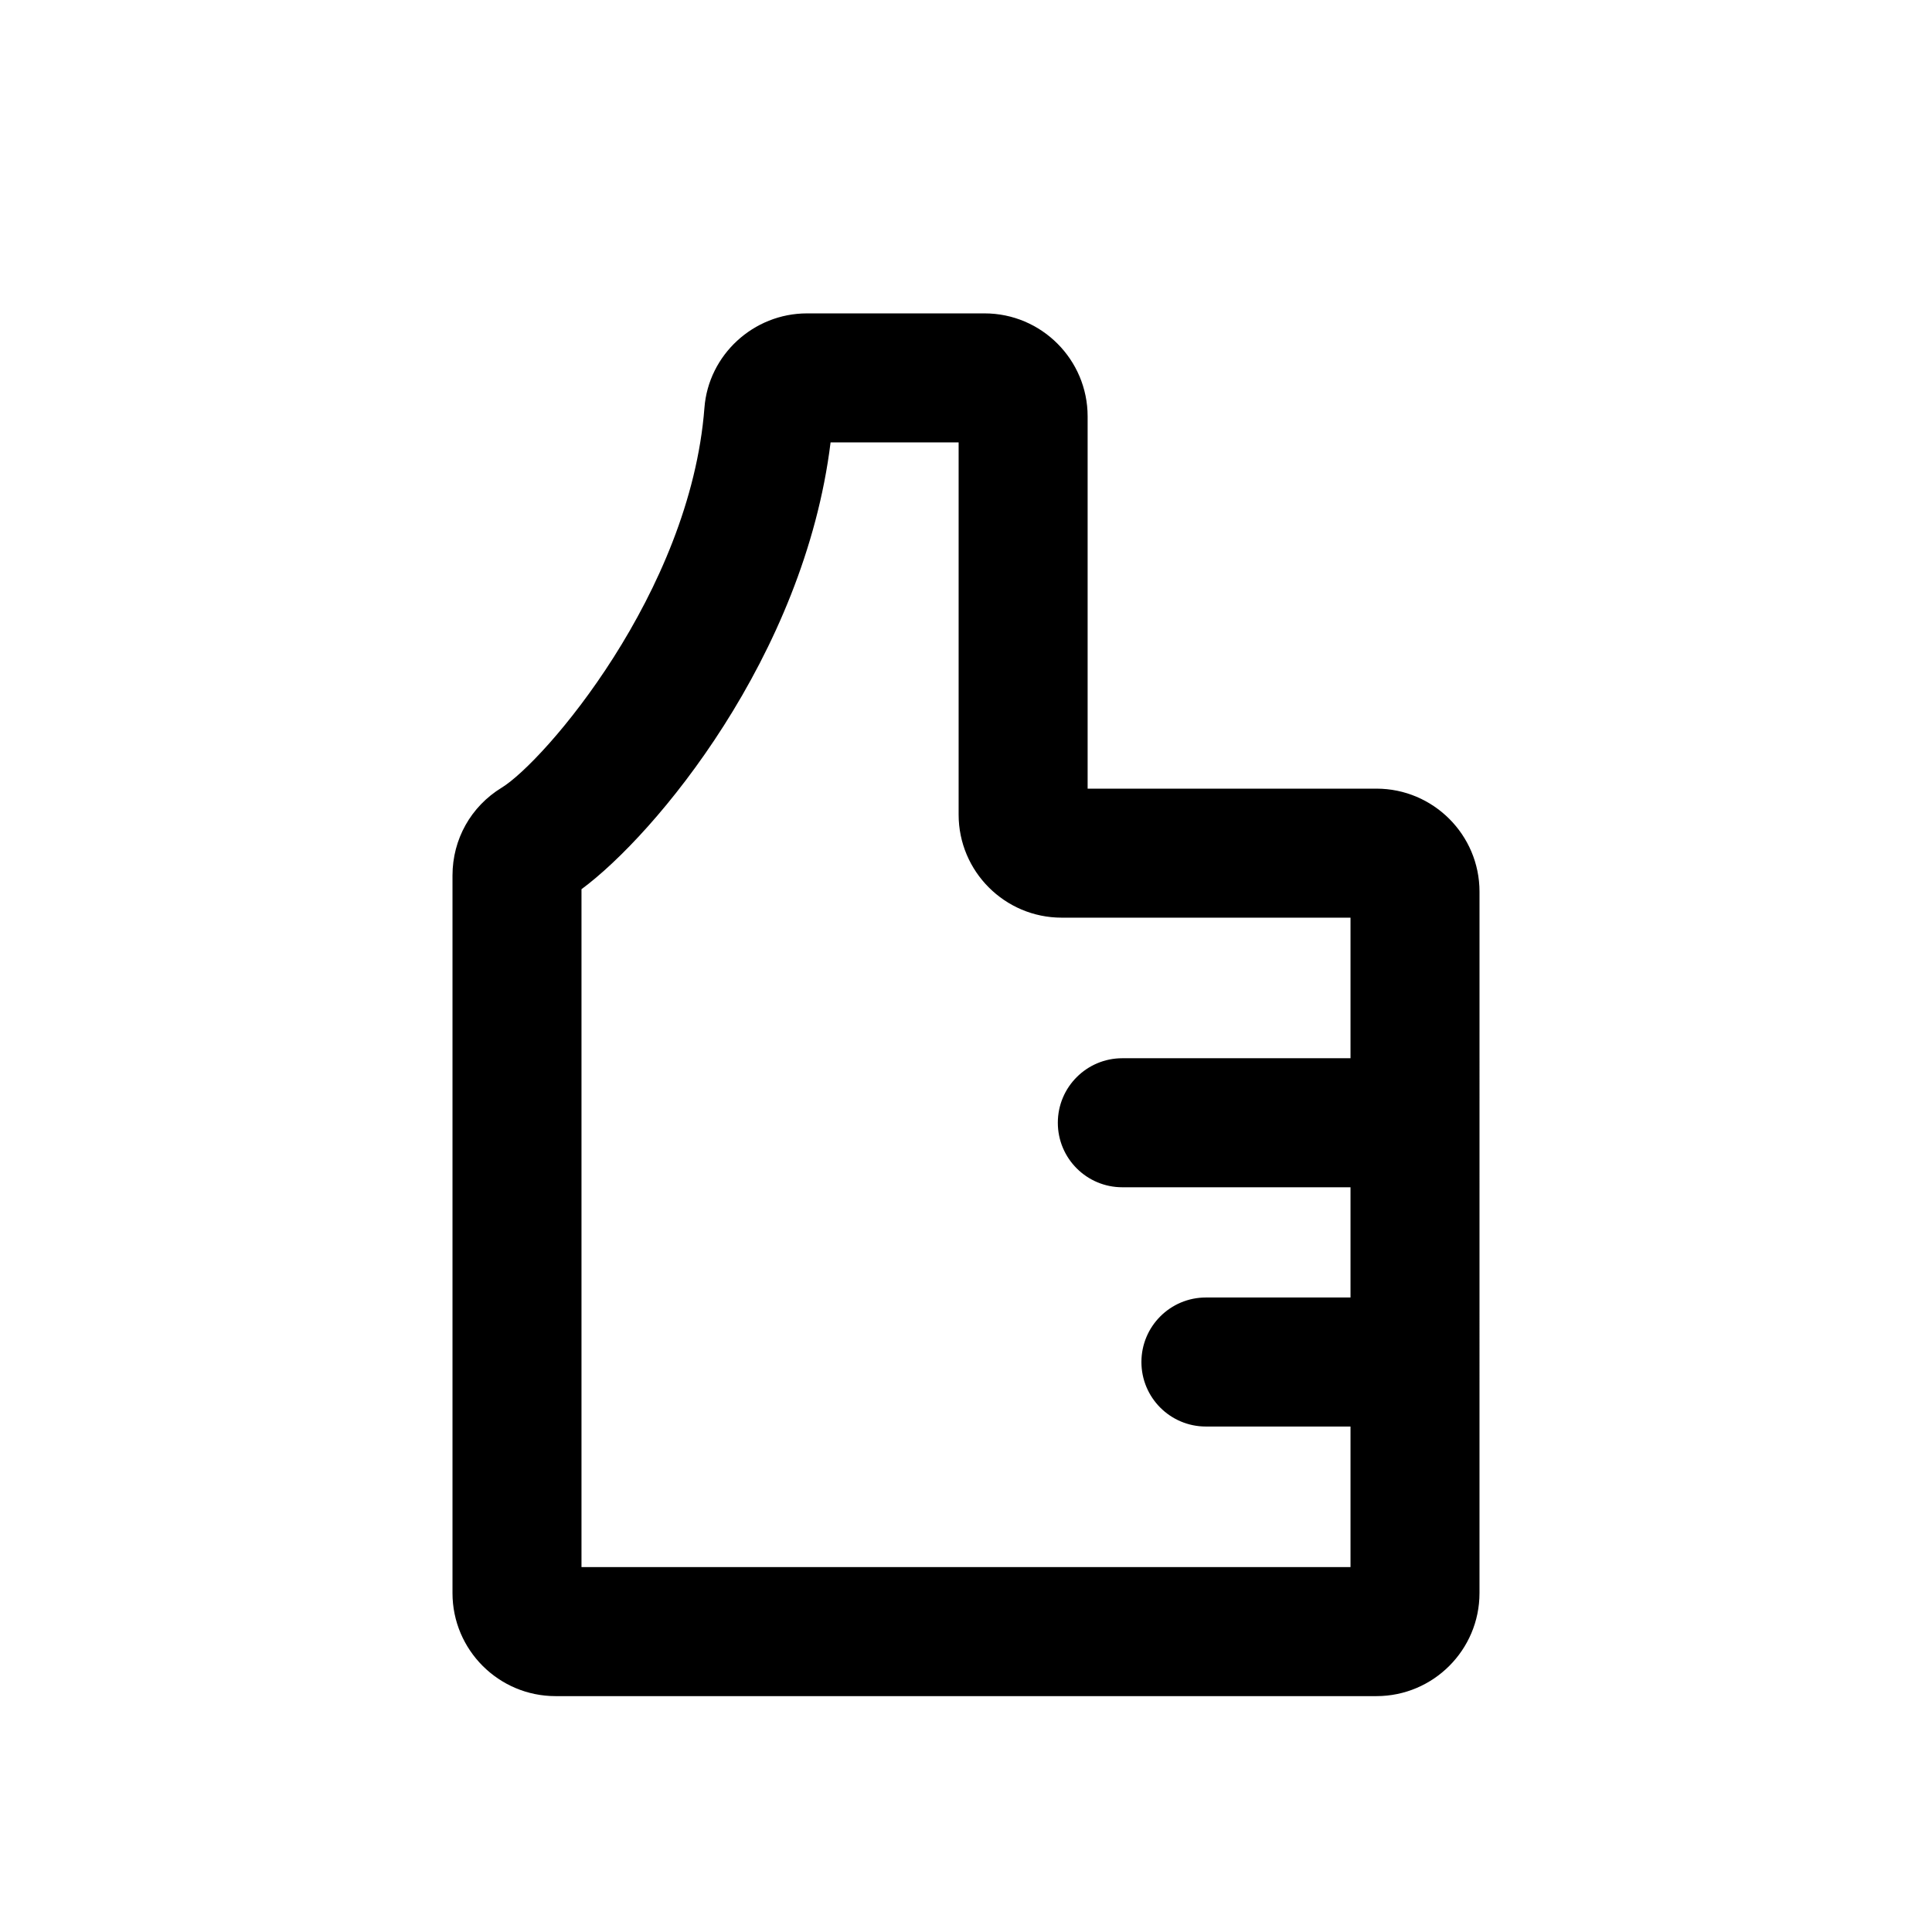<?xml version="1.0" encoding="UTF-8"?>
<!-- Uploaded to: SVG Repo, www.svgrepo.com, Generator: SVG Repo Mixer Tools -->
<svg fill="#000000" width="800px" height="800px" version="1.1" viewBox="144 144 512 512" xmlns="http://www.w3.org/2000/svg">
 <path d="m508.78 353h-76.547v-98.648c0-15.055-12.246-27.301-27.305-27.301h-47.078c-14.164 0-26.098 11-27.168 25.027-3.773 48.984-42.492 93.789-53.727 100.66-8.168 4.992-13.039 13.691-13.039 23.277v190.17c0 15.059 12.246 27.305 27.301 27.305h217.56c15.059 0 27.305-12.246 27.305-27.305l0.004-185.88c0-15.055-12.25-27.305-27.309-27.305zm-210.68 206.29v-179.64c19.531-14.41 59.023-61.668 66.012-118.41h33.934v98.645c0 15.059 12.246 27.305 27.301 27.305h76.551v37.25l-60.469 0.004c-9.441 0-17.094 7.652-17.094 17.098s7.652 17.098 17.094 17.098h60.469v29.211h-38.316c-9.441 0-17.094 7.652-17.094 17.098s7.652 17.098 17.094 17.098h38.316v37.25z"/>
</svg>